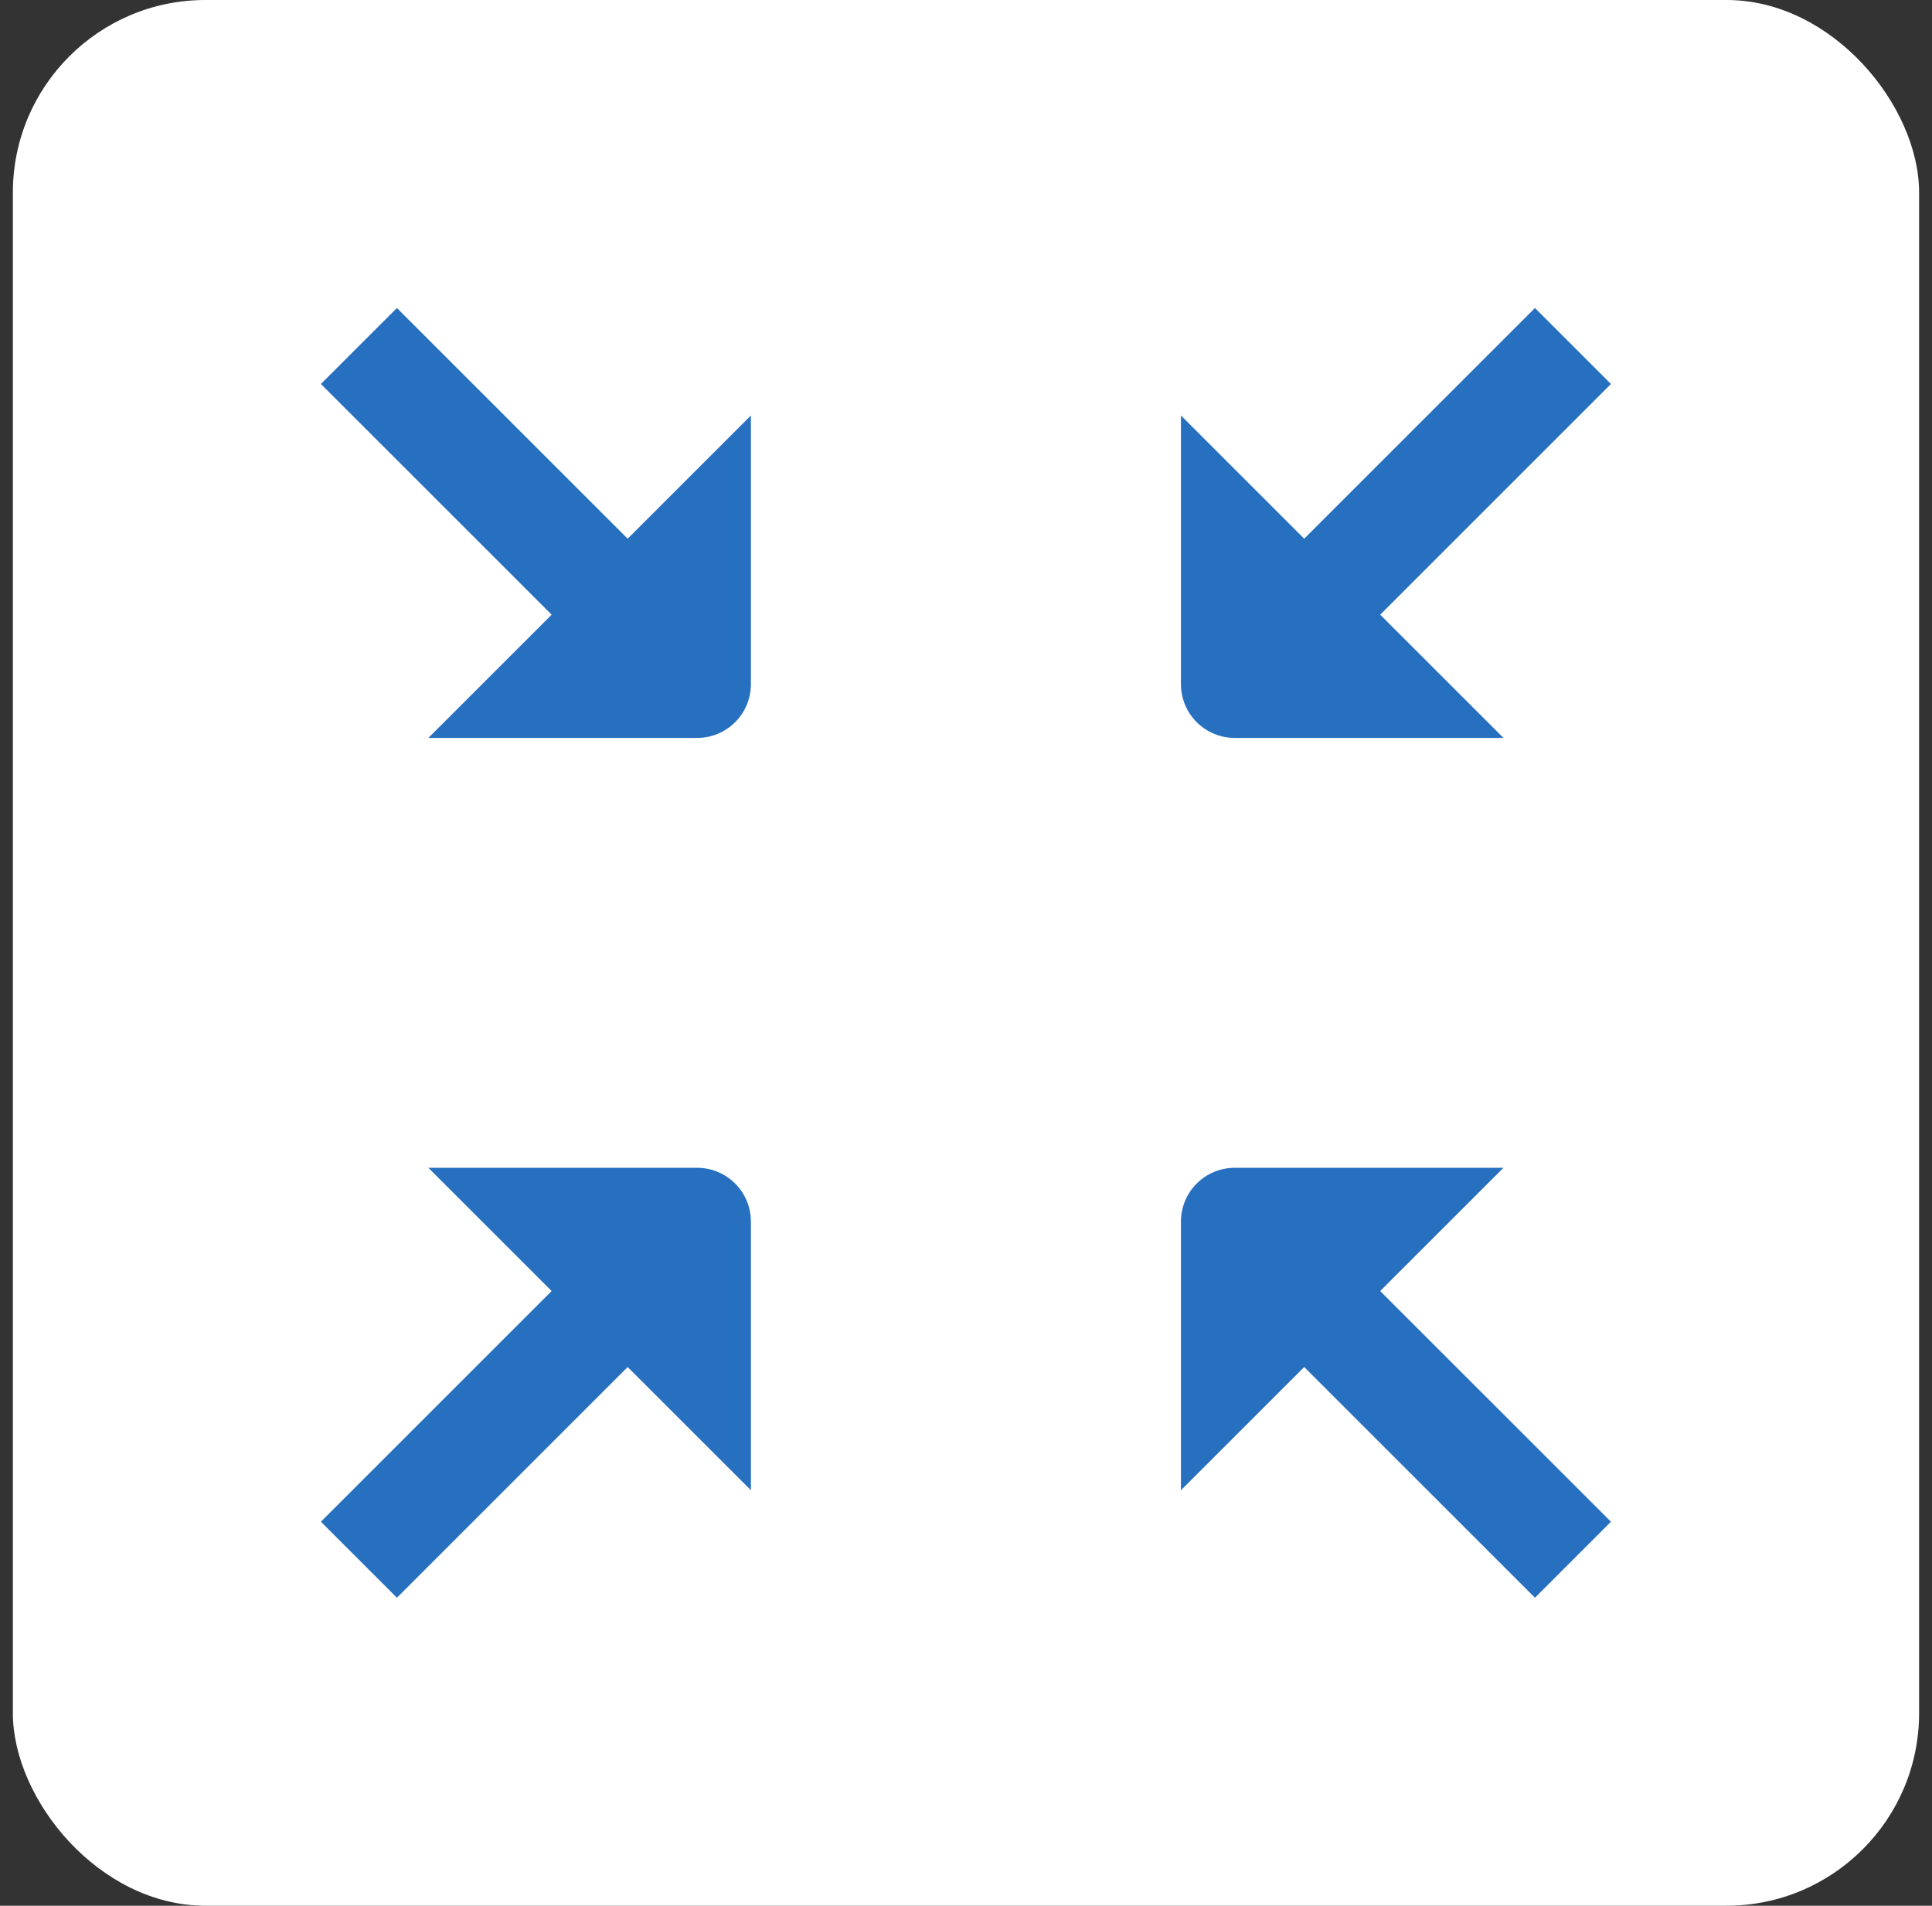 <?xml version="1.0" encoding="UTF-8"?>
<svg xmlns="http://www.w3.org/2000/svg" width="75" height="74" viewBox="0 0 75 74" fill="none">
  <rect x="0" y="0" width="75" height="74" fill="#333333" stroke="none"/>
  <rect x="0.5" width="73.999" height="73.999" rx="7.475" fill="white"></rect>
  <g clip-path="url(#clip0_92_617)">
    <path d="M15.408 11.96L12.457 14.91L21.415 23.868L16.63 28.653H27.064C27.617 28.653 28.148 28.433 28.539 28.042C28.93 27.651 29.15 27.12 29.15 26.566V16.133L24.366 20.918L15.408 11.96Z" fill="#276FBF"></path>
    <path d="M58.364 45.346H47.93C47.377 45.346 46.846 45.566 46.455 45.958C46.064 46.349 45.844 46.88 45.844 47.433V57.866L50.629 53.082L59.587 62.04L62.537 59.089L53.579 50.131L58.364 45.346Z" fill="#276FBF"></path>
    <path d="M47.93 28.653H58.364L53.579 23.868L62.537 14.91L59.587 11.96L50.629 20.918L45.844 16.133V26.566C45.844 27.12 46.064 27.651 46.455 28.042C46.846 28.433 47.377 28.653 47.93 28.653Z" fill="#276FBF"></path>
    <path d="M27.064 45.346H16.63L21.415 50.131L12.457 59.089L15.408 62.04L24.366 53.082L29.15 57.866V47.433C29.15 46.88 28.93 46.349 28.539 45.958C28.148 45.566 27.617 45.346 27.064 45.346Z" fill="#276FBF"></path>
  </g>
  <defs>
    <clipPath id="clip0_92_617">
      <rect width="50.08" height="50.08" fill="white" transform="translate(12.459 11.96)"></rect>
    </clipPath>
  </defs>
</svg>
